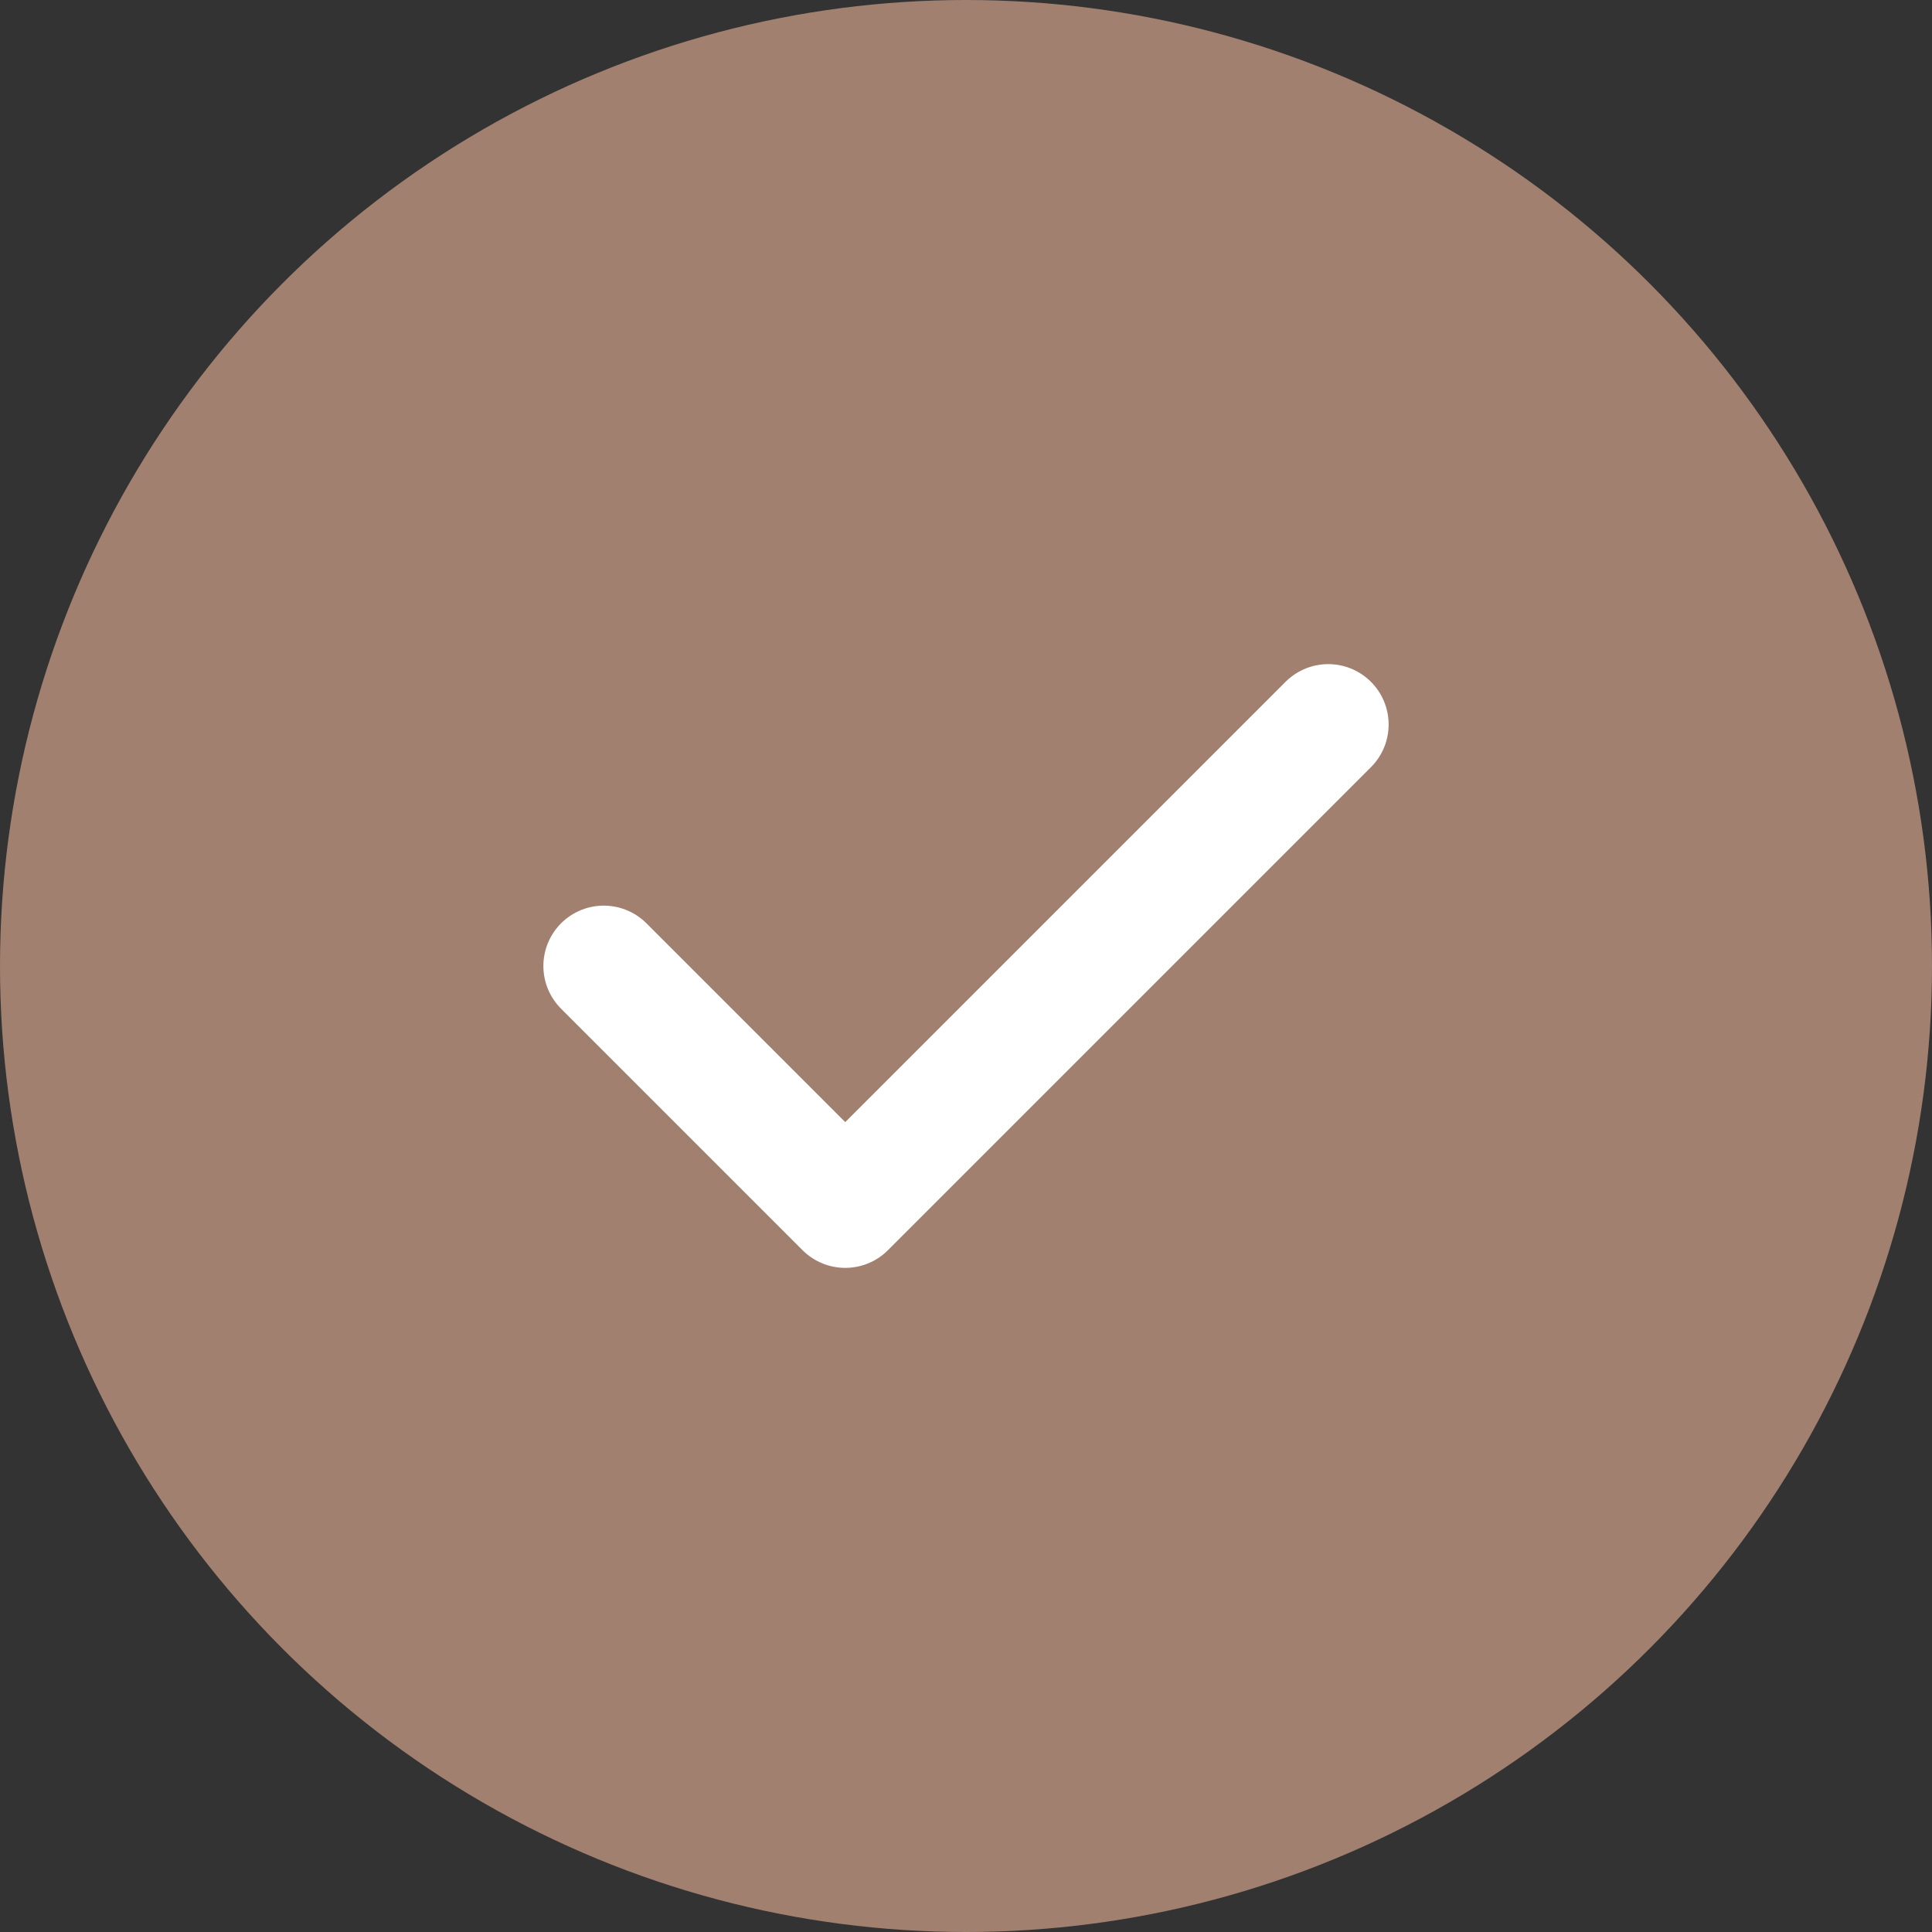 <?xml version="1.0" encoding="UTF-8"?> <svg xmlns="http://www.w3.org/2000/svg" width="16" height="16" viewBox="0 0 16 16" fill="none"><rect x="0" y="0" width="16" height="16" fill="#333333" stroke="none"/><circle cx="8" cy="8" r="8" fill="#A28070"></circle><path d="M5 8L7 10L11 6" stroke="white" stroke-linecap="round" stroke-linejoin="round"></path></svg> 